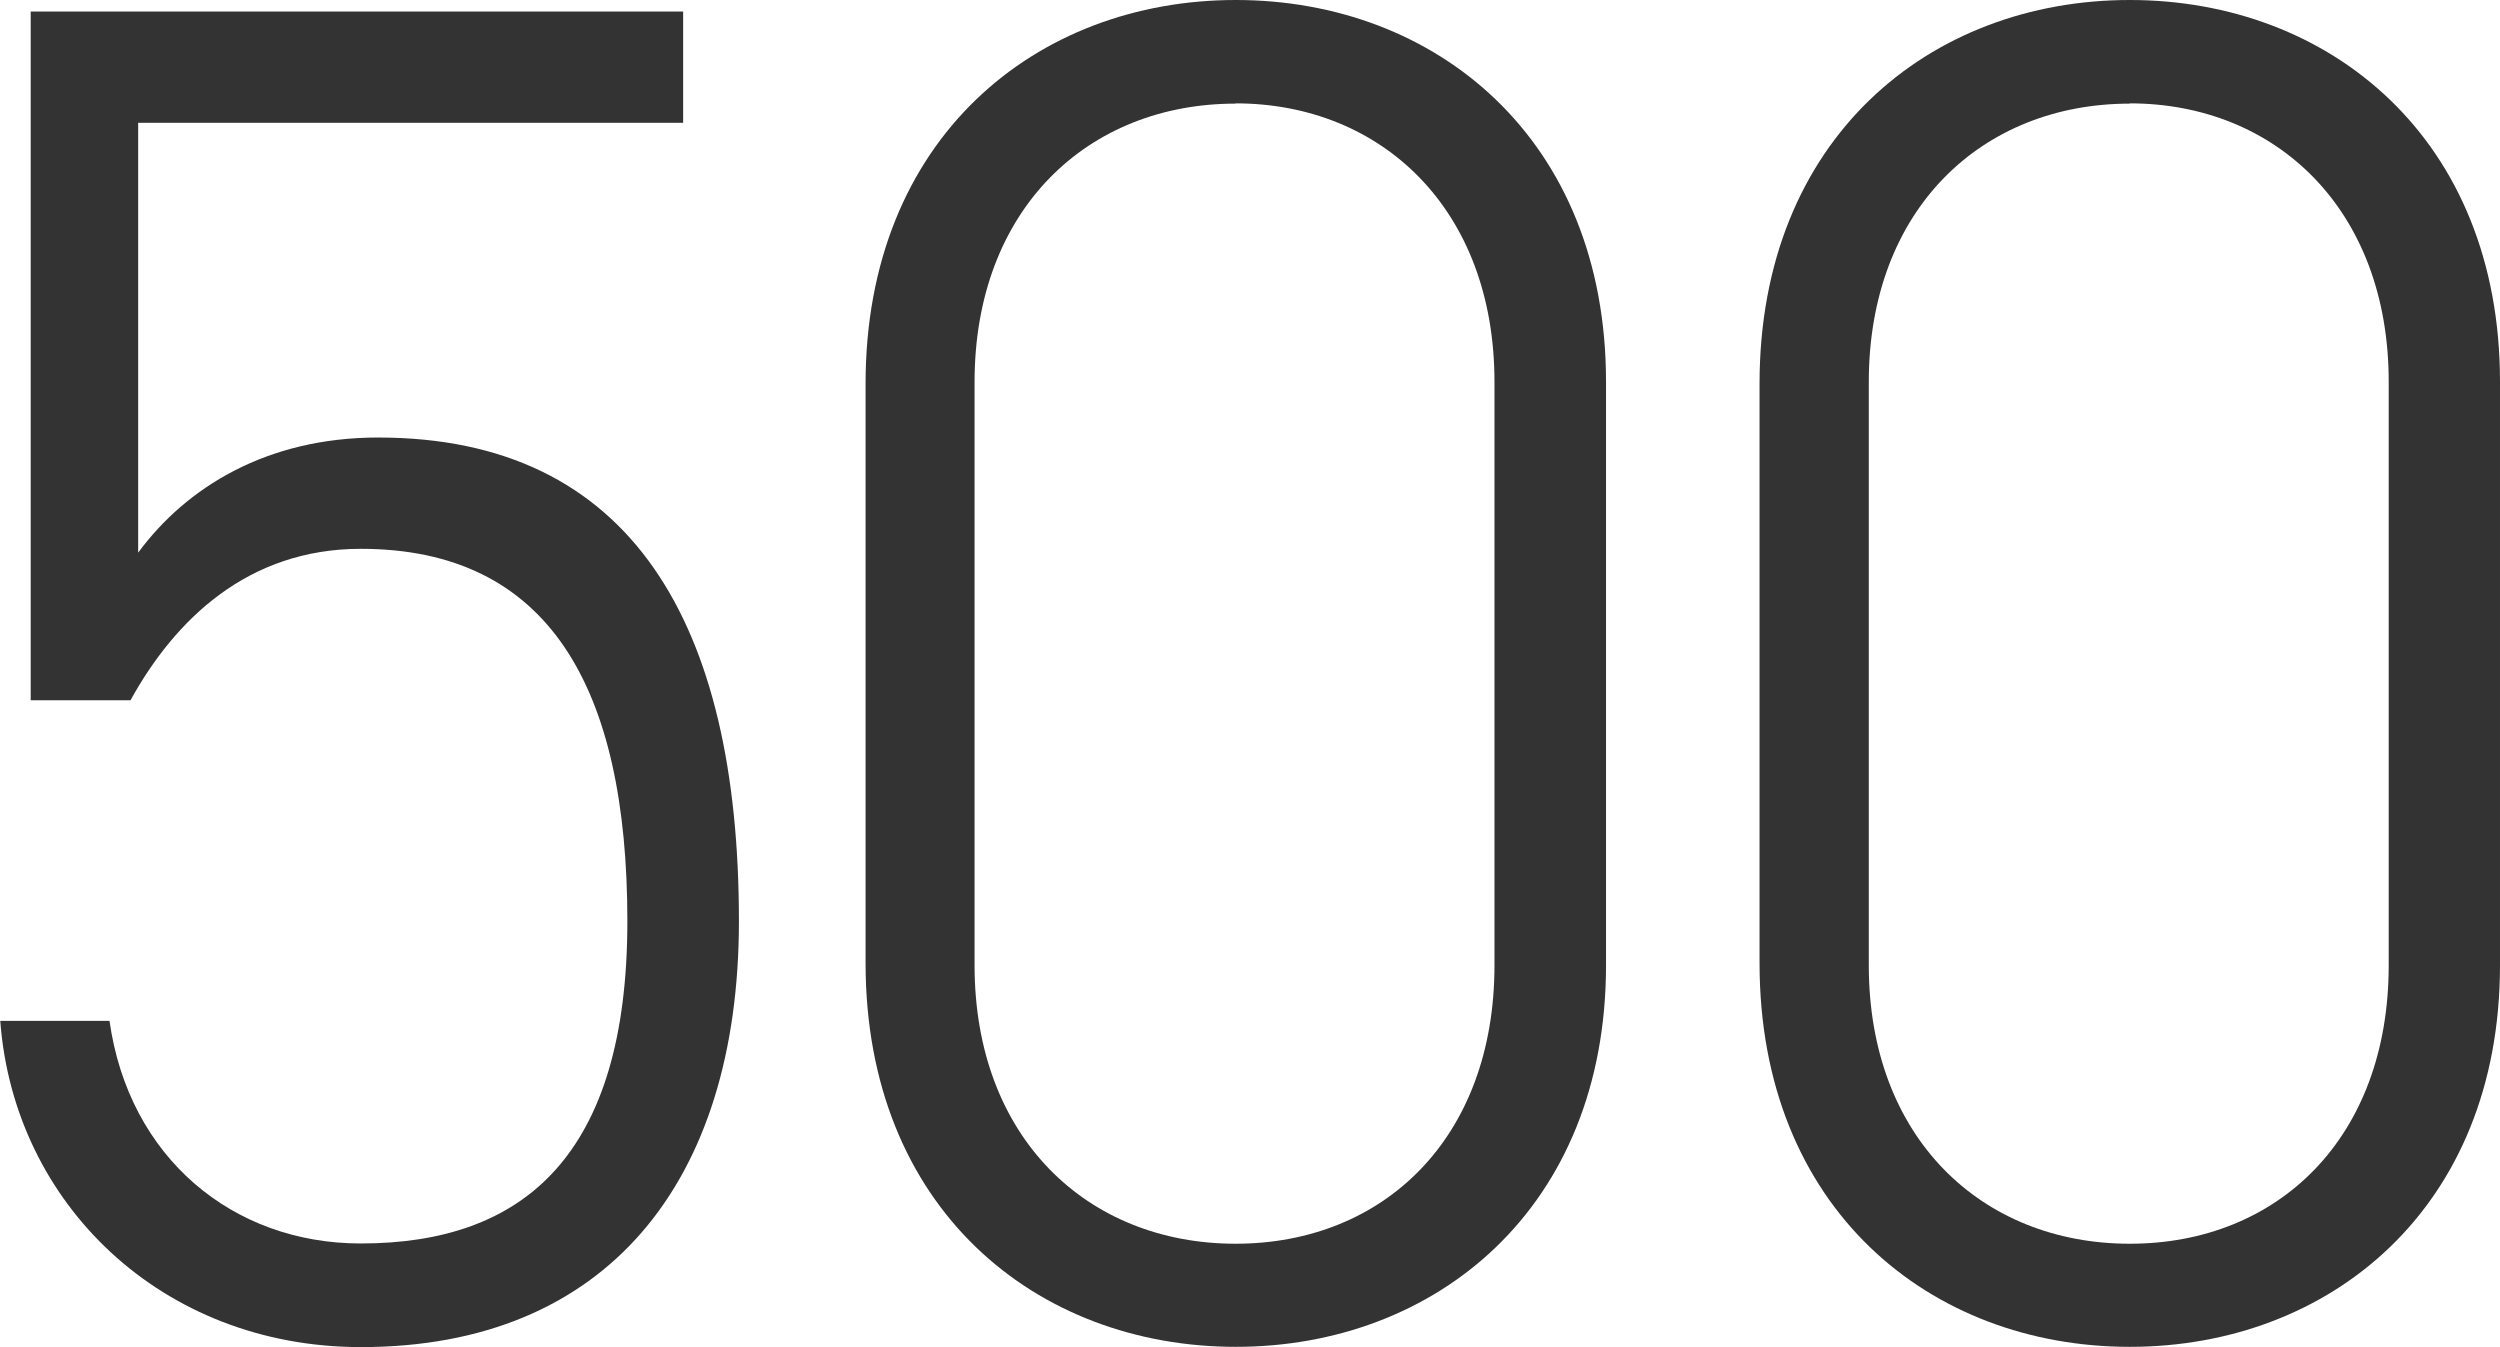 <?xml version="1.0" encoding="UTF-8"?>
<svg id="_レイヤー_2" data-name="レイヤー 2" xmlns="http://www.w3.org/2000/svg" viewBox="0 0 97.71 52.65">
  <defs>
    <style>
      .cls-1 {
        fill: #333;
      }
    </style>
  </defs>
  <g id="_レイヤー" data-name="レイヤー">
    <g>
      <path class="cls-1" d="m5.1,27.37H1.2V.45h25.5v4.35H5.4v16.8c1.88-2.55,5.02-4.5,9.38-4.5,9.9,0,14.1,7.27,14.1,18.9,0,10.2-5.17,16.65-14.77,16.65-7.8,0-13.57-5.62-14.1-12.75h4.27c.75,5.33,4.8,8.7,9.82,8.7,6.38,0,10.42-3.45,10.42-12.6s-3.08-14.55-10.42-14.55c-4.42,0-7.27,2.78-9,5.92Z"/>
      <path class="cls-1" d="m62.77,37.72c0,9.52-6.67,14.92-14.47,14.92s-14.47-5.4-14.47-15V15c0-9.6,6.67-15,14.47-15s14.47,5.4,14.47,14.92v22.8ZM48.29,4.05c-5.77,0-10.2,4.12-10.2,10.88v22.8c0,6.75,4.42,10.88,10.2,10.88s10.12-4.12,10.12-10.88V14.92c0-6.75-4.42-10.88-10.12-10.88Z"/>
      <path class="cls-1" d="m97.71,37.72c0,9.52-6.67,14.92-14.47,14.92s-14.47-5.4-14.47-15V15c0-9.6,6.67-15,14.47-15s14.47,5.4,14.47,14.92v22.8Zm-14.47-33.67c-5.77,0-10.2,4.12-10.2,10.88v22.8c0,6.75,4.42,10.88,10.2,10.88s10.12-4.12,10.12-10.88V14.92c0-6.75-4.42-10.88-10.12-10.88Z"/>
    </g>
  </g>
</svg>